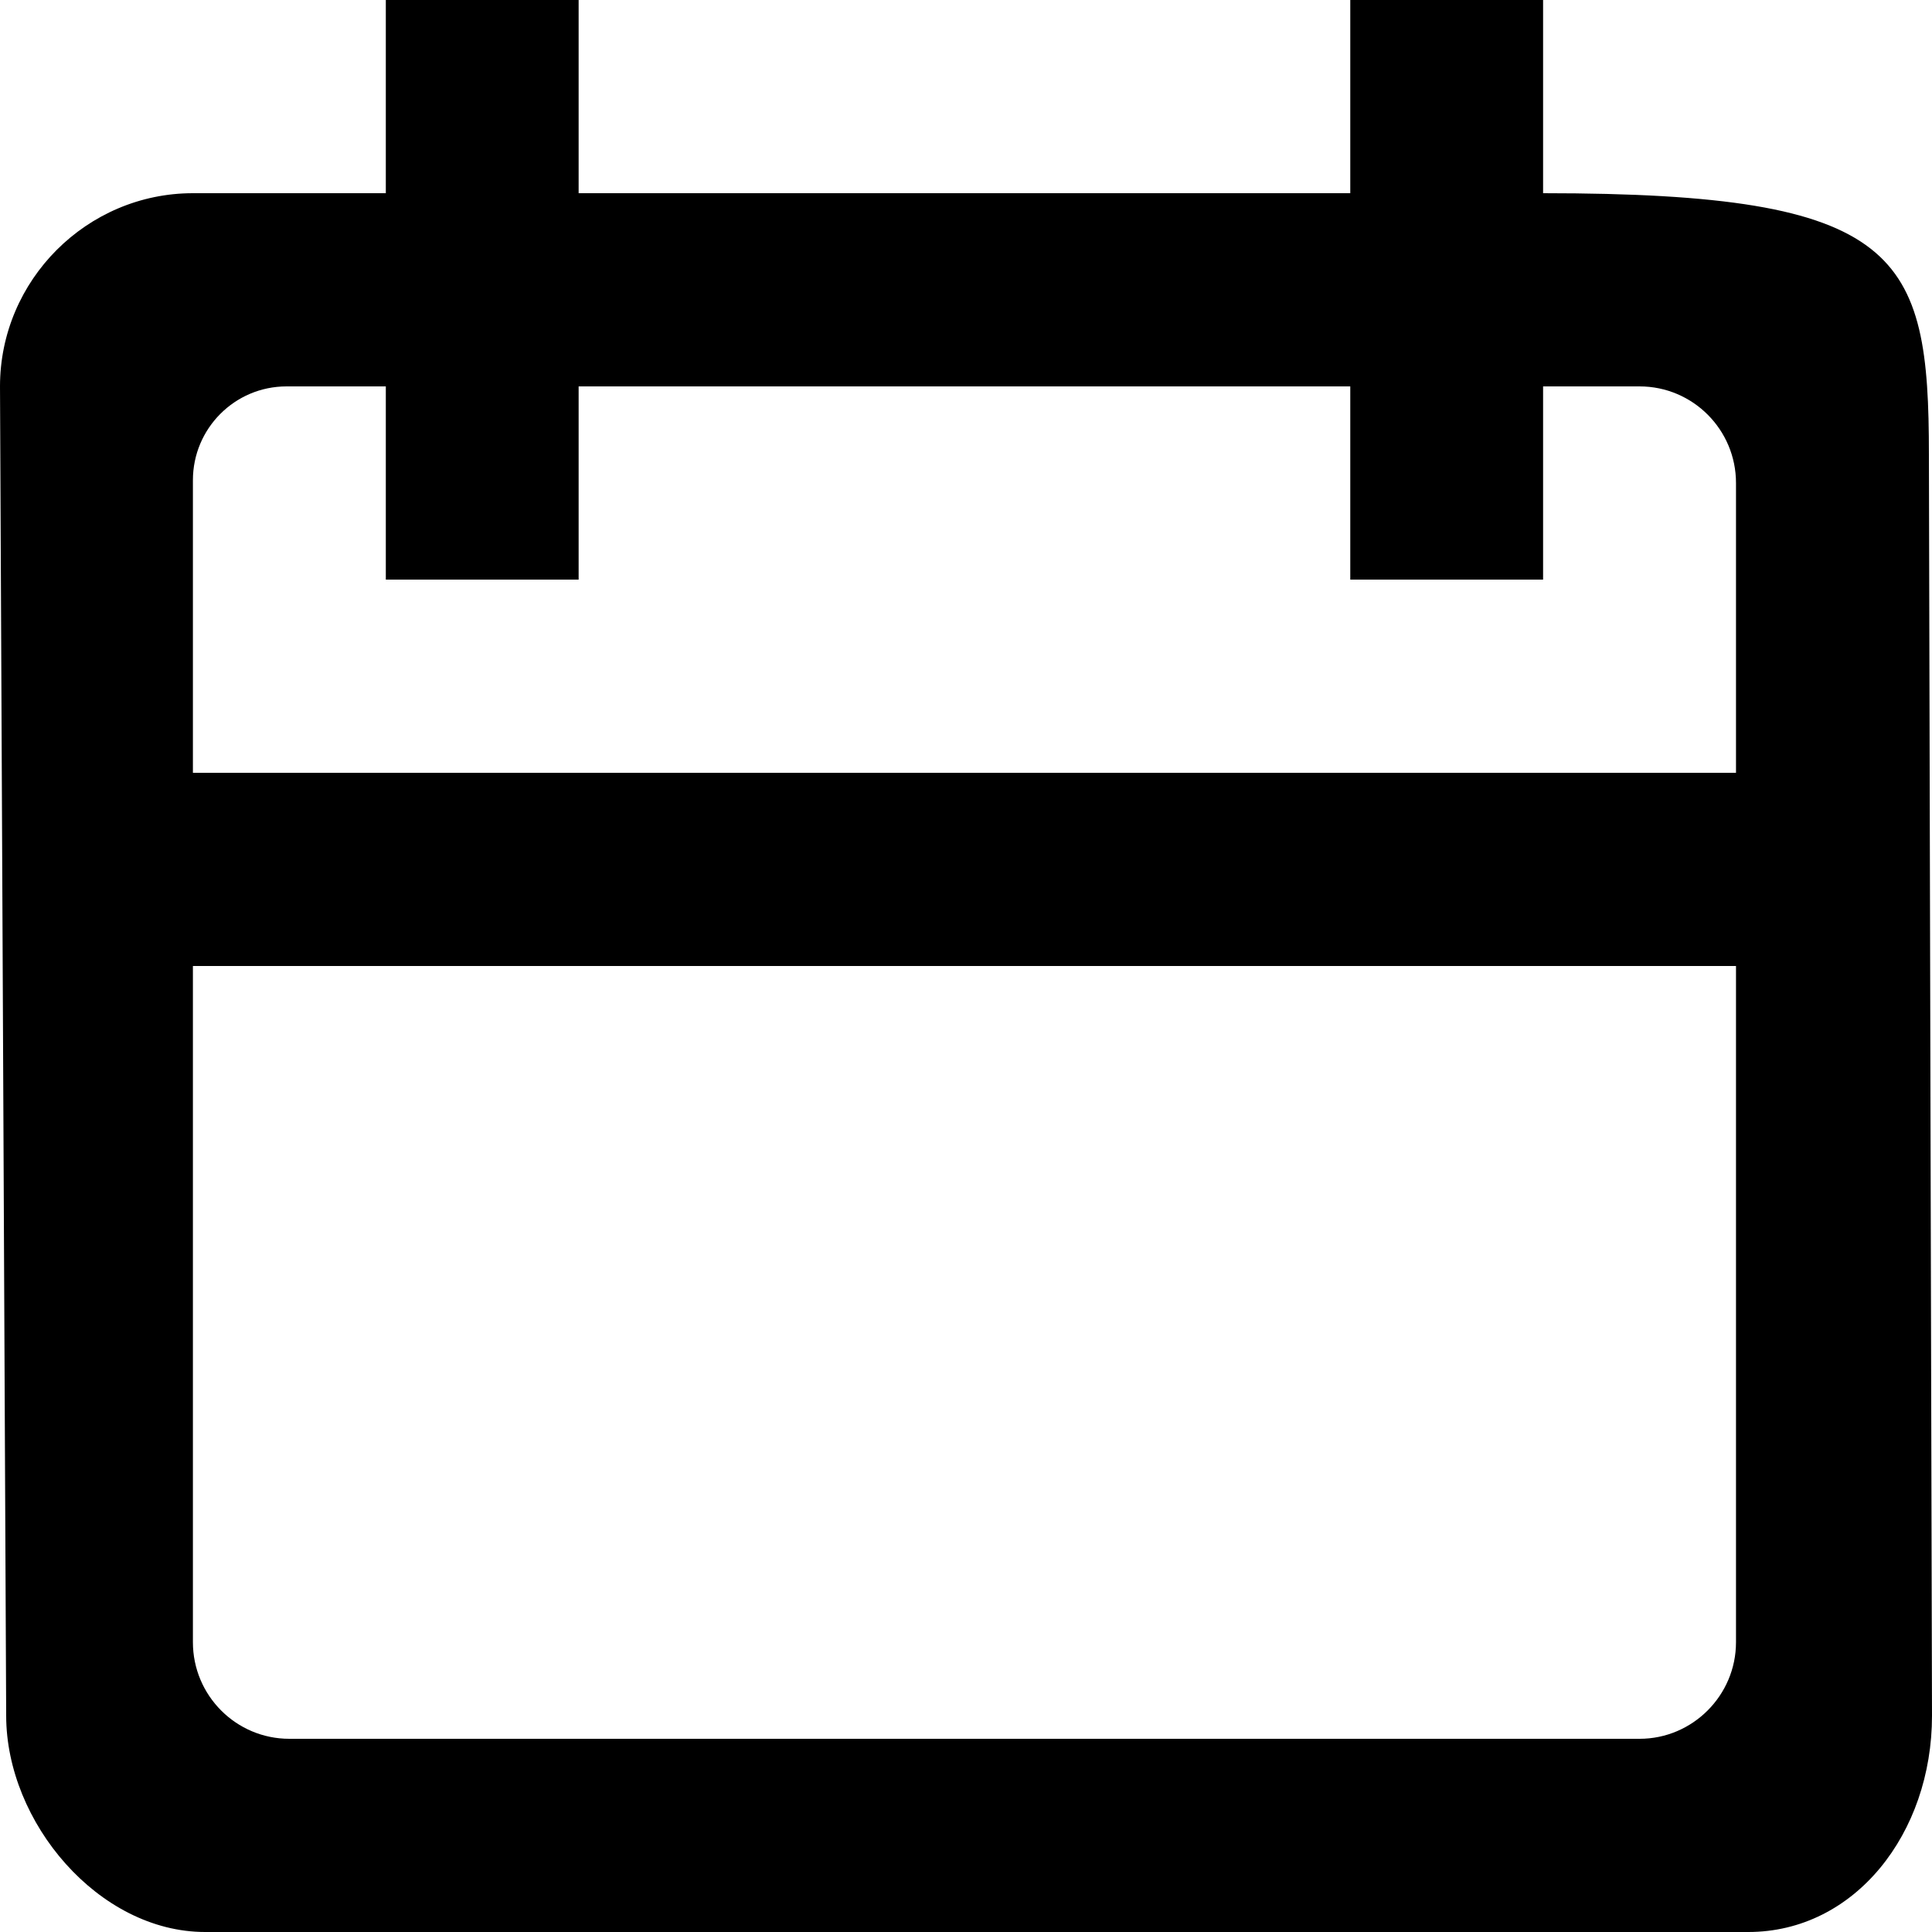 <?xml version="1.0" encoding="UTF-8" standalone="no"?>
<!-- Скачано с сайта svg4.ru / Downloaded from svg4.ru -->
<svg width="800px" height="800px" viewBox="0 0 20 20" version="1.1" xmlns="http://www.w3.org/2000/svg" xmlns:xlink="http://www.w3.org/1999/xlink">
    
    <title>calendar [#1322]</title>
    <desc>Created with Sketch.</desc>
    <defs>

</defs>
    <g id="Page-1" stroke="none" stroke-width="1" fill="none" fill-rule="evenodd">
        <g id="Dribbble-Light-Preview" transform="translate(-60, -2319)" fill="#000000">
            <g id="icons" transform="translate(56, 160)">
                <path d="M21.971,2167 L5.997,2167 L5.997,2163.971 C5.997,2163.435 6.431,2163 6.966,2163 L7.994,2163 L7.994,2165 L9.99,2165 L9.99,2163 L17.978,2163 L17.978,2165 L19.974,2165 L19.974,2163 L20.973,2163 C21.524,2163 21.971,2163.448 21.971,2164 L21.971,2167 Z M21.971,2176 C21.971,2176.55 21.522,2177 20.973,2177 L6.995,2177 C6.444,2177 5.997,2176.552 5.997,2176 L5.997,2169 L21.971,2169 L21.971,2176 Z M4.064,2176.761 C4.064,2177.865 5.021,2179 6.124,2179 L22.098,2179 C23.201,2179 24,2177.979 24,2176.761 C24,2176.372 23.968,2164.36 23.968,2163.708 C23.968,2161.626 23.688,2161 19.974,2161 L19.974,2159 L17.978,2159 L17.978,2161 L9.99,2161 L9.99,2159 L7.994,2159 L7.994,2161 L5.997,2161 C4.899,2161 4,2161.9 4,2163 L4.064,2176.761 Z" id="calendar-[#1322]">

</path>
            </g>
        </g>
    </g>
</svg>